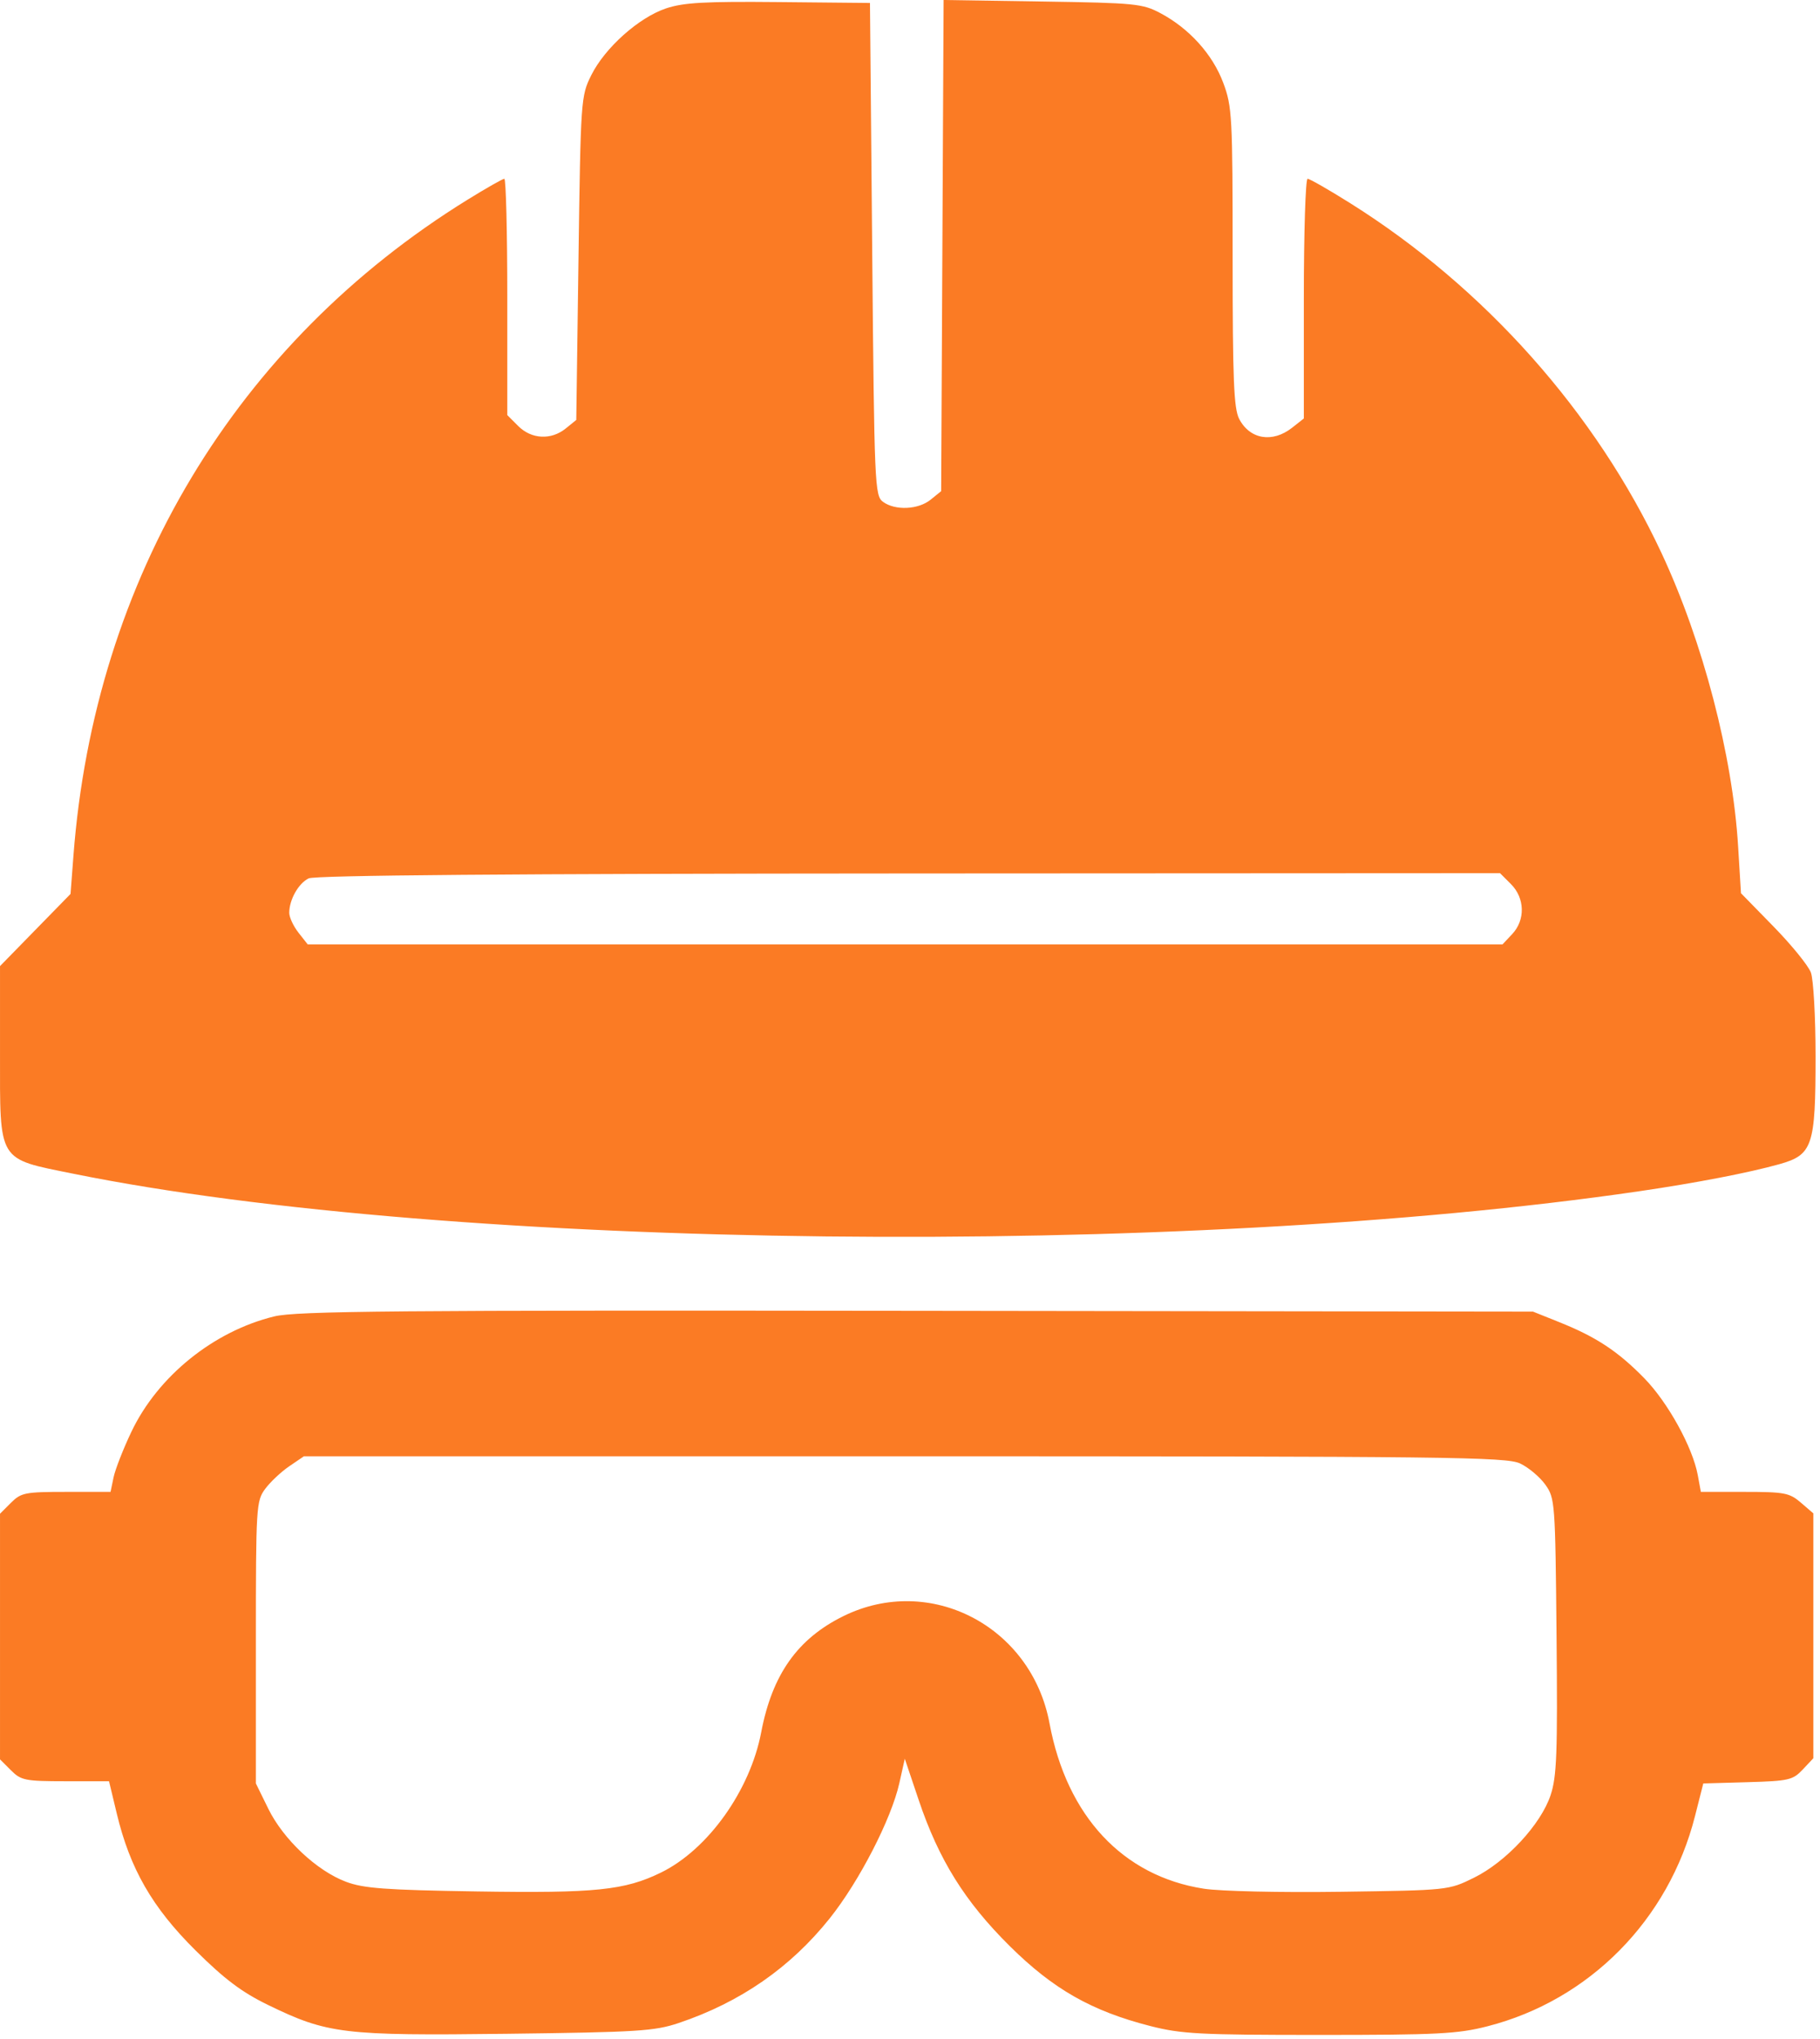 <?xml version="1.0" encoding="UTF-8"?> <svg xmlns="http://www.w3.org/2000/svg" width="409" height="458" viewBox="0 0 409 458" fill="none"> <path fill-rule="evenodd" clip-rule="evenodd" d="M149.669 1.89C143.541 3.945 135.926 10.751 132.868 16.905C130.544 21.583 130.494 22.298 130.003 58.006L129.503 94.346L127.142 96.256C123.855 98.916 119.437 98.691 116.458 95.711L114.003 93.257V66.711C114.003 52.111 113.703 40.166 113.337 40.166C112.971 40.166 109.258 42.276 105.087 44.855C53.041 77.032 21.241 129.943 16.504 192.248L15.851 200.83L7.927 208.937L0.003 217.044V236.549C0.003 261.3 -0.656 260.215 16.503 263.694C101.432 280.911 265.144 282.73 368.503 267.605C381.15 265.754 392.991 263.468 399.824 261.557C407.349 259.453 408.003 257.509 408.003 237.263C408.003 228.481 407.529 220.029 406.95 218.481C406.371 216.933 402.6 212.291 398.568 208.166L391.239 200.666L390.602 190.195C389.351 169.649 382.704 144.194 373.383 124.247C358.645 92.709 333.65 64.621 303.45 45.661C298.636 42.639 294.316 40.166 293.85 40.166C293.384 40.166 293.003 52.283 293.003 67.093V94.021L290.368 96.093C285.948 99.57 280.855 98.715 278.466 94.094C277.267 91.777 277.003 85.209 277.003 57.753C277.003 26.083 276.887 23.93 274.888 18.589C272.504 12.215 267.267 6.41 260.794 2.965C256.763 0.819 255.155 0.66 234.278 0.34L212.053 0L211.778 55.172L211.503 110.344L209.142 112.255C206.358 114.509 201.18 114.747 198.444 112.747C196.574 111.38 196.485 109.308 196.003 55.997L195.503 0.666L175.003 0.467C158.366 0.306 153.592 0.574 149.669 1.89ZM339.548 198.621C342.687 201.759 342.81 206.678 339.829 209.852L337.654 212.166H203.401H69.148L67.076 209.531C65.936 208.082 65.003 206.078 65.003 205.078C65.003 202.122 67.075 198.445 69.367 197.336C70.803 196.64 115.018 196.279 204.298 196.234L337.094 196.166L339.548 198.621ZM61.637 295.742C48.001 299.067 35.469 309.185 29.527 321.666C27.694 325.516 25.891 330.128 25.519 331.916L24.844 335.166H14.878C5.63 335.166 4.735 335.343 2.458 337.621L0.003 340.075V367.666V395.257L2.458 397.711C4.728 399.982 5.646 400.167 14.708 400.173L24.503 400.18L26.239 407.423C29.213 419.835 34.228 428.552 43.928 438.166C50.472 444.653 54.331 447.556 60.22 450.423C73.593 456.933 77.14 457.361 113.966 456.909C143.289 456.549 147.096 456.31 152.503 454.494C166.369 449.836 177.628 442.038 186.463 430.971C193.092 422.667 200.299 408.672 202.108 400.588L203.331 395.121L206.455 404.393C210.979 417.824 216.826 427.203 226.903 437.192C236.672 446.877 245.307 451.791 258.471 455.158C265.482 456.951 269.555 457.166 296.503 457.166C323.069 457.166 327.589 456.934 334.247 455.231C357.18 449.366 374.992 431.335 380.914 407.989L382.772 400.666L392.744 400.383C401.955 400.121 402.9 399.905 405.11 397.552L407.503 395.005V367.499V339.993L404.697 337.579C402.143 335.382 401.011 335.166 392.059 335.166H382.226L381.537 331.416C380.385 325.15 374.823 315.071 369.521 309.642C363.624 303.604 358.738 300.375 350.503 297.072L344.503 294.666L206.003 294.489C88.858 294.339 66.599 294.532 61.637 295.742ZM341.622 328.789C343.503 329.682 346.046 331.82 347.273 333.539C349.447 336.588 349.51 337.438 349.794 367.533C350.043 393.897 349.849 399.115 348.46 403.295C346.27 409.889 338.44 418.313 331.193 421.872C325.514 424.661 325.456 424.667 301.328 425.006C287.721 425.197 274.249 424.894 270.508 424.311C252.316 421.479 239.73 407.989 235.854 387.166C231.791 365.34 209.006 353.49 189.533 363.077C179.232 368.148 173.532 376.199 171.062 389.166C168.567 402.266 159.084 415.537 148.536 420.69C140.373 424.677 133.8 425.35 107.118 424.929C86.628 424.606 81.708 424.243 77.759 422.761C71.193 420.299 63.679 413.242 60.303 406.369L57.503 400.666V368.99C57.503 338.417 57.576 337.216 59.595 334.49C60.746 332.937 63.175 330.654 64.993 329.416L68.299 327.166H203.25C325.69 327.166 338.518 327.316 341.622 328.789Z" fill="#FB7B24"></path> </svg> 